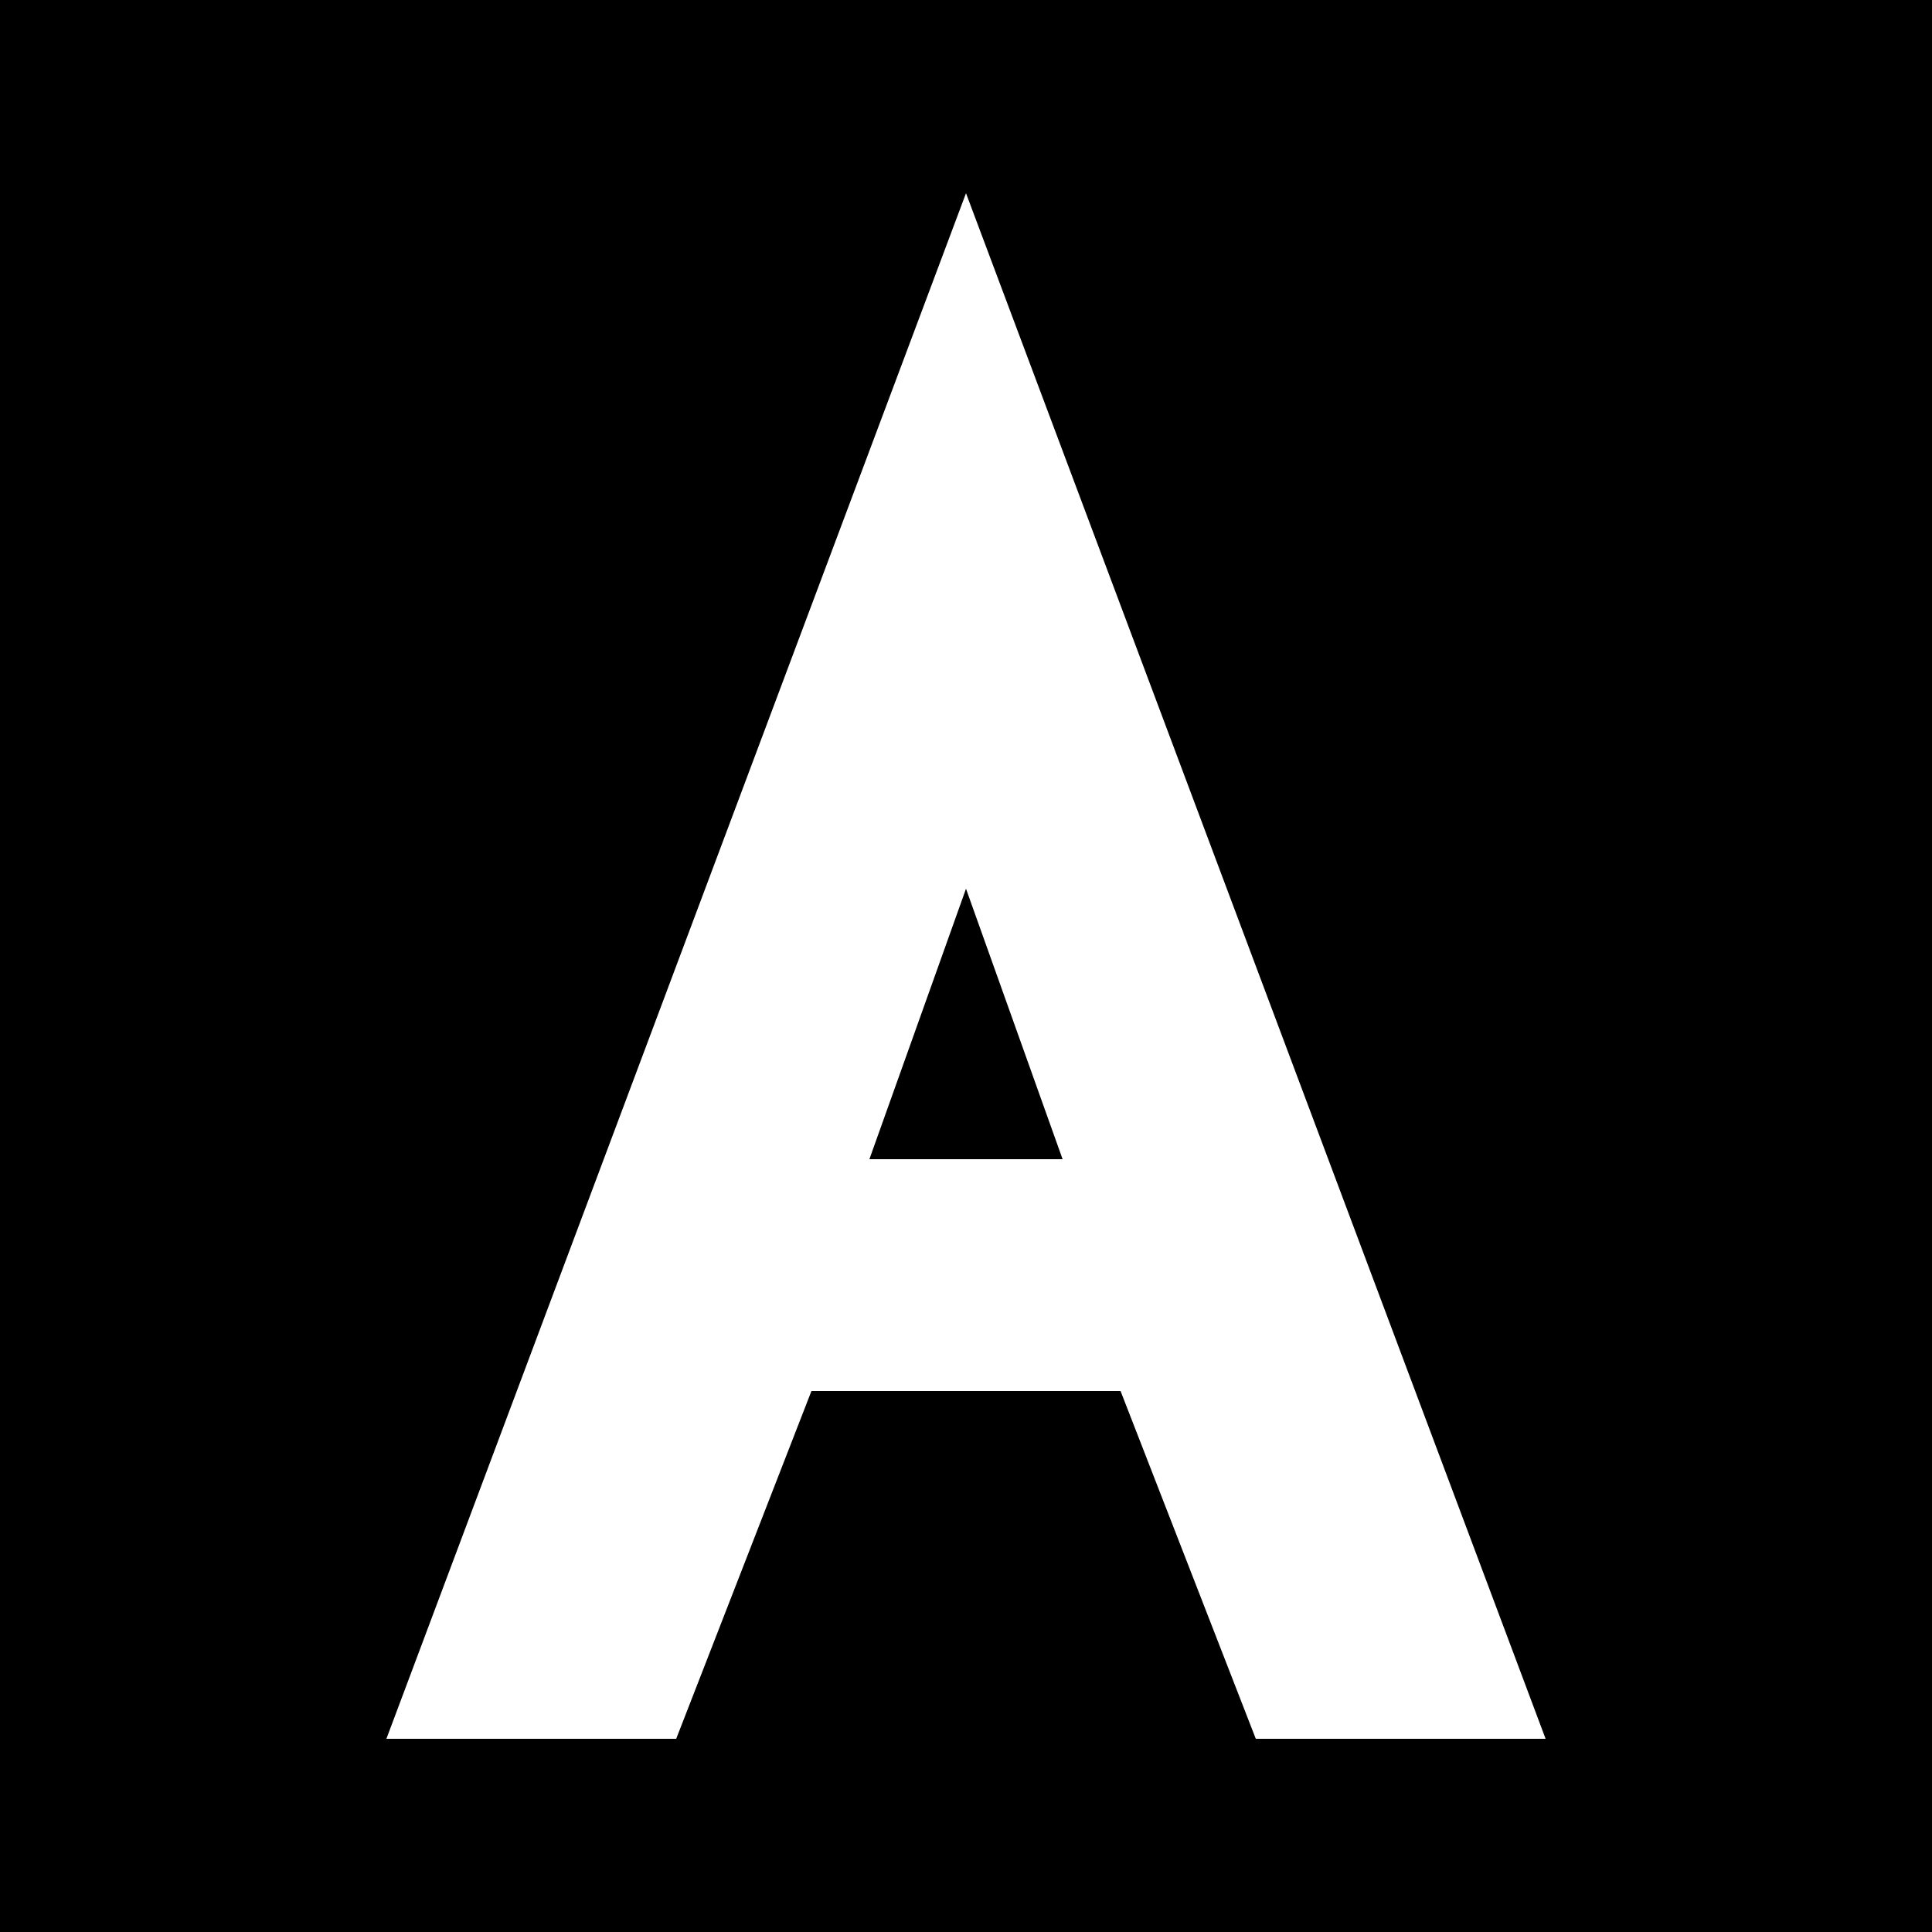 <svg xmlns="http://www.w3.org/2000/svg" viewBox="0 0 100 100">
  <rect width="100" height="100" fill="black"/>
  <path d="M50 10 L80 90 H65 L58 72 H42 L35 90 H20 L50 10 Z M45 60 H55 L50 46 45 60 Z" fill="white"/>
</svg>